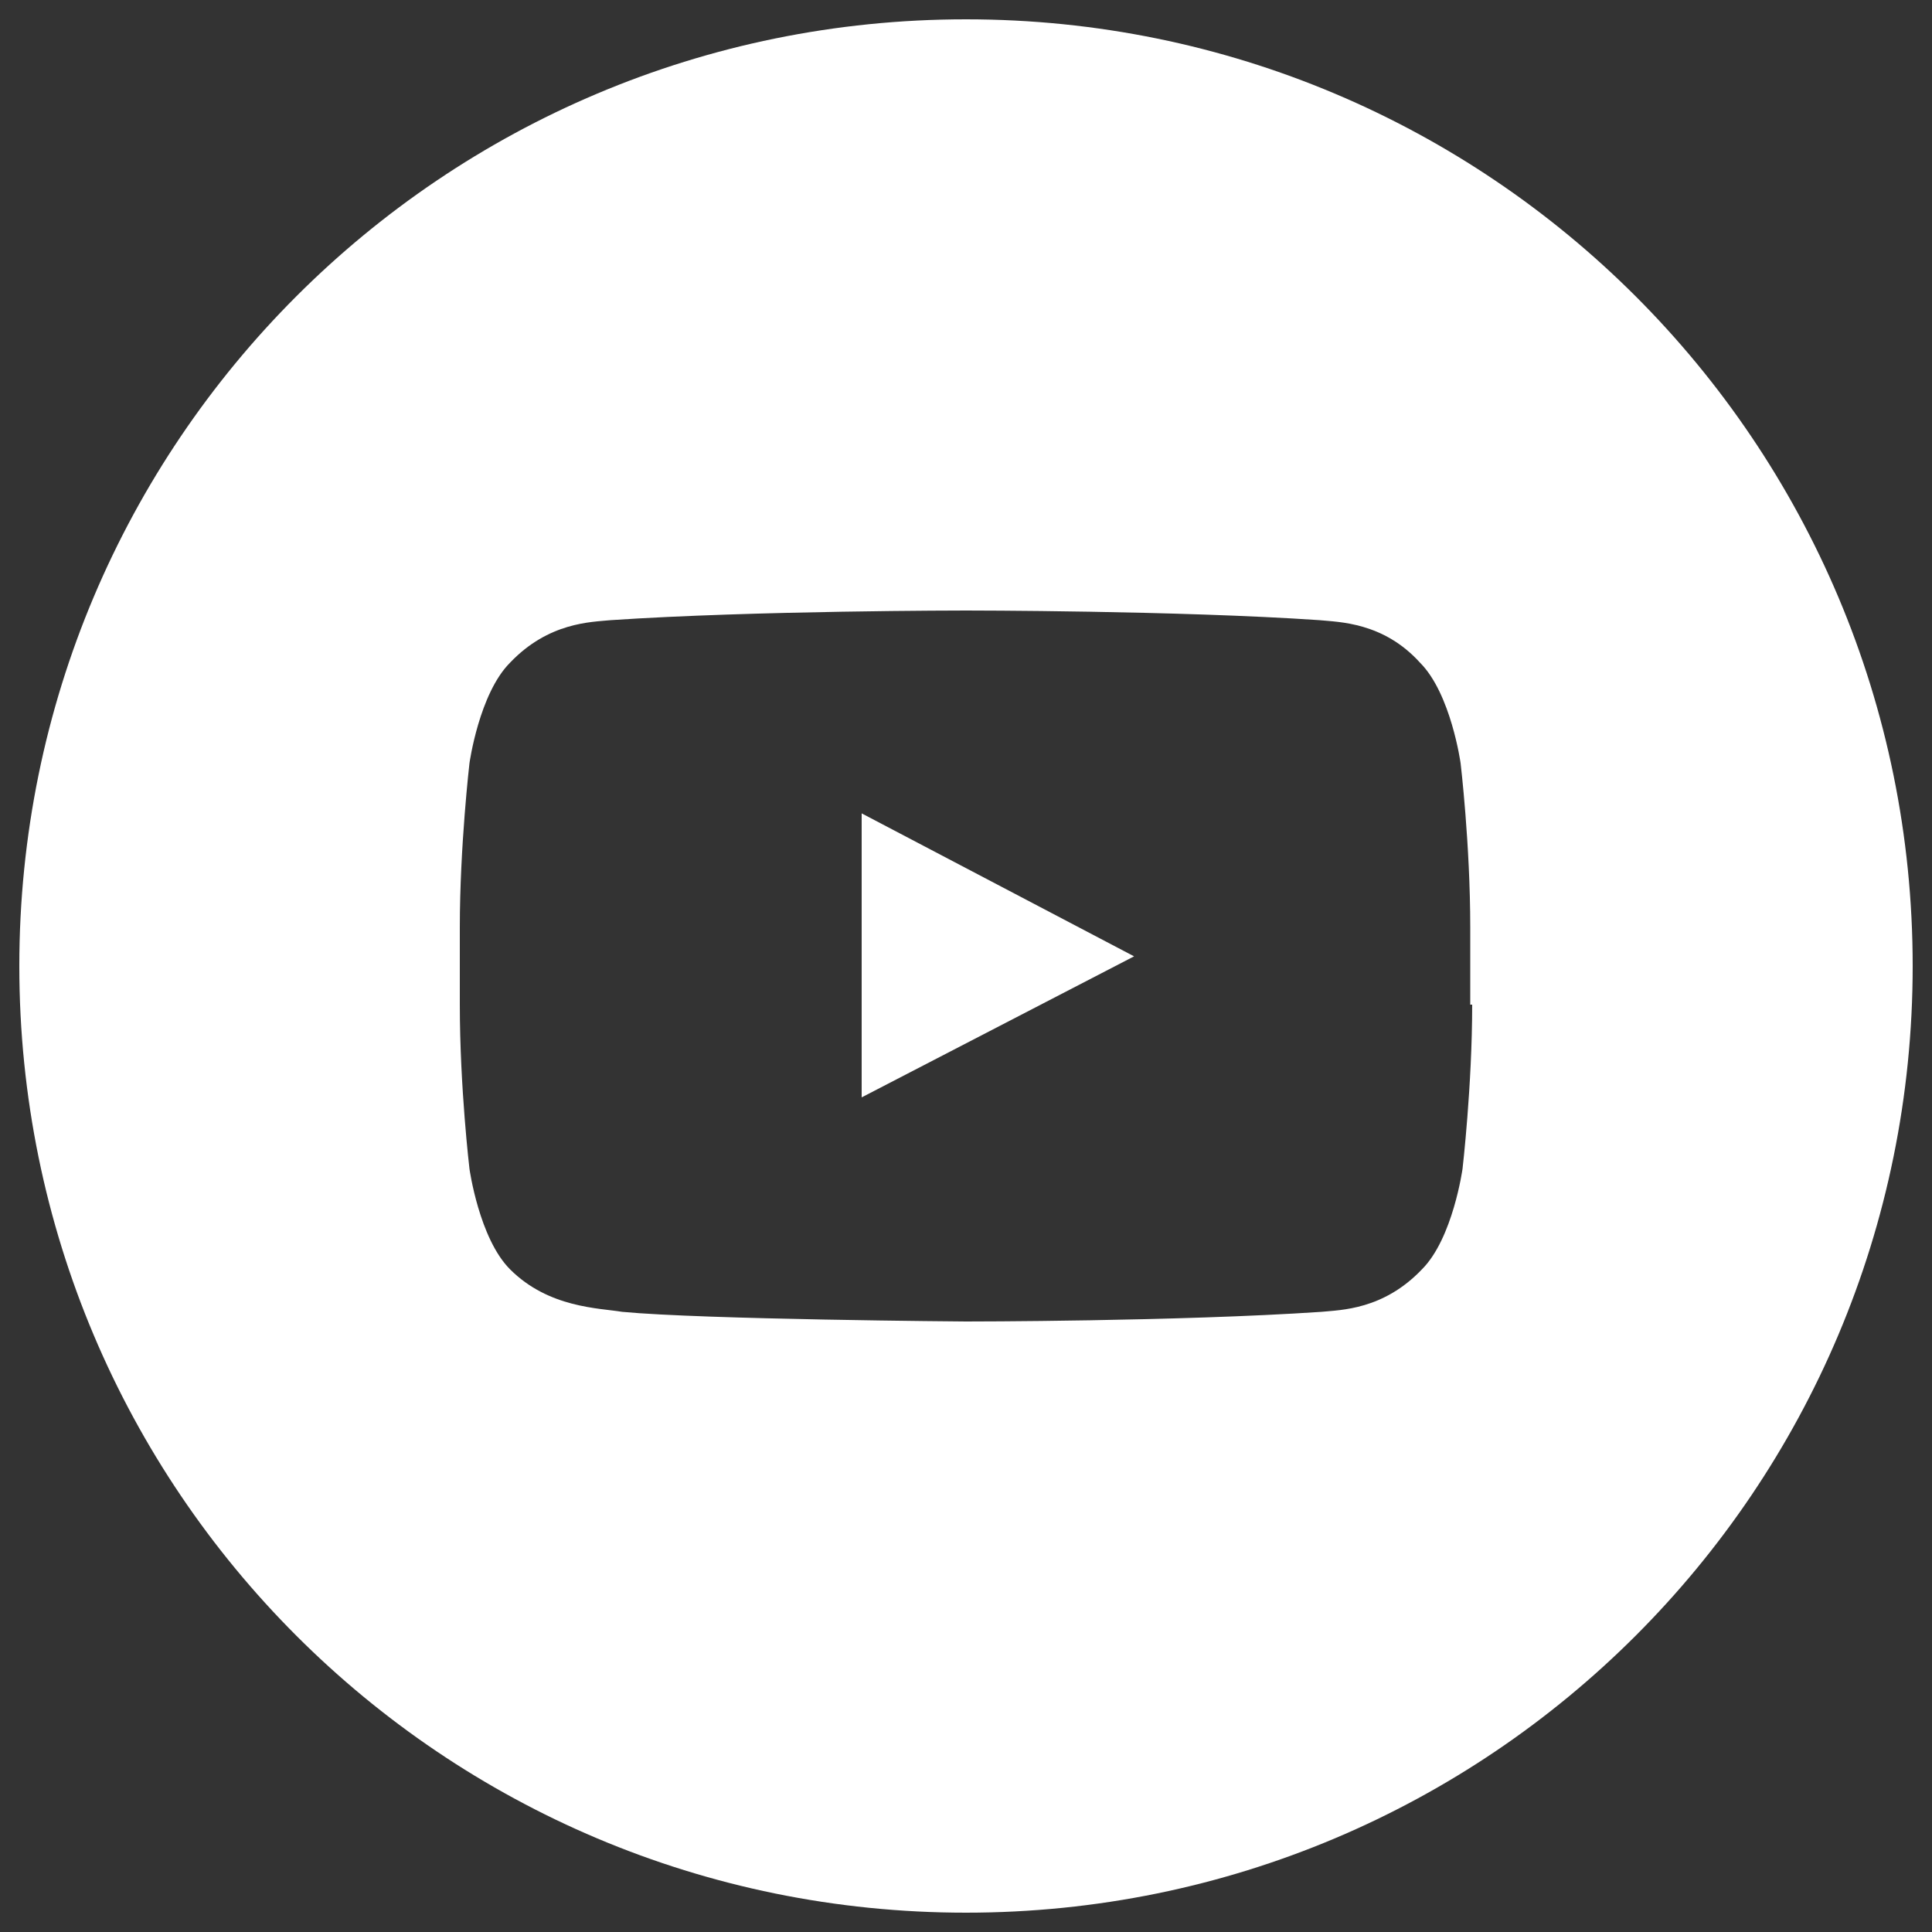 <?xml version="1.0" encoding="UTF-8"?> <svg xmlns="http://www.w3.org/2000/svg" id="Calque_1" width="100" height="100" viewBox="0 0 100 100"><rect x="0" y="0" width="100" height="100" fill="#333333" stroke="none"/><style>.st0{fill:#fff}</style><path class="st0" d="M44.6 56.8l14.1-7.3-14.1-7.4z"></path><path class="st0" d="M50 1C22.9 1 1 22.9 1 50s21.9 49 49 49 49-21.9 49-49S77.1 1 50 1zm26.2 51c0 4.2-.5 8.5-.5 8.5s-.5 3.6-2.1 5.2c-2 2.1-4.2 2.1-5.2 2.2-7.4.5-18.4.5-18.4.5s-13.6-.1-17.8-.5c-1.2-.2-3.8-.2-5.8-2.2-1.6-1.6-2.1-5.2-2.1-5.2s-.5-4.2-.5-8.5v-4c0-4.2.5-8.5.5-8.5s.5-3.6 2.1-5.2c2-2.1 4.2-2.1 5.2-2.2 7.4-.5 18.4-.5 18.4-.5s11 0 18.3.5c1 .1 3.3.1 5.2 2.2 1.6 1.6 2.1 5.2 2.1 5.2s.5 4.2.5 8.5v4z"></path></svg> 